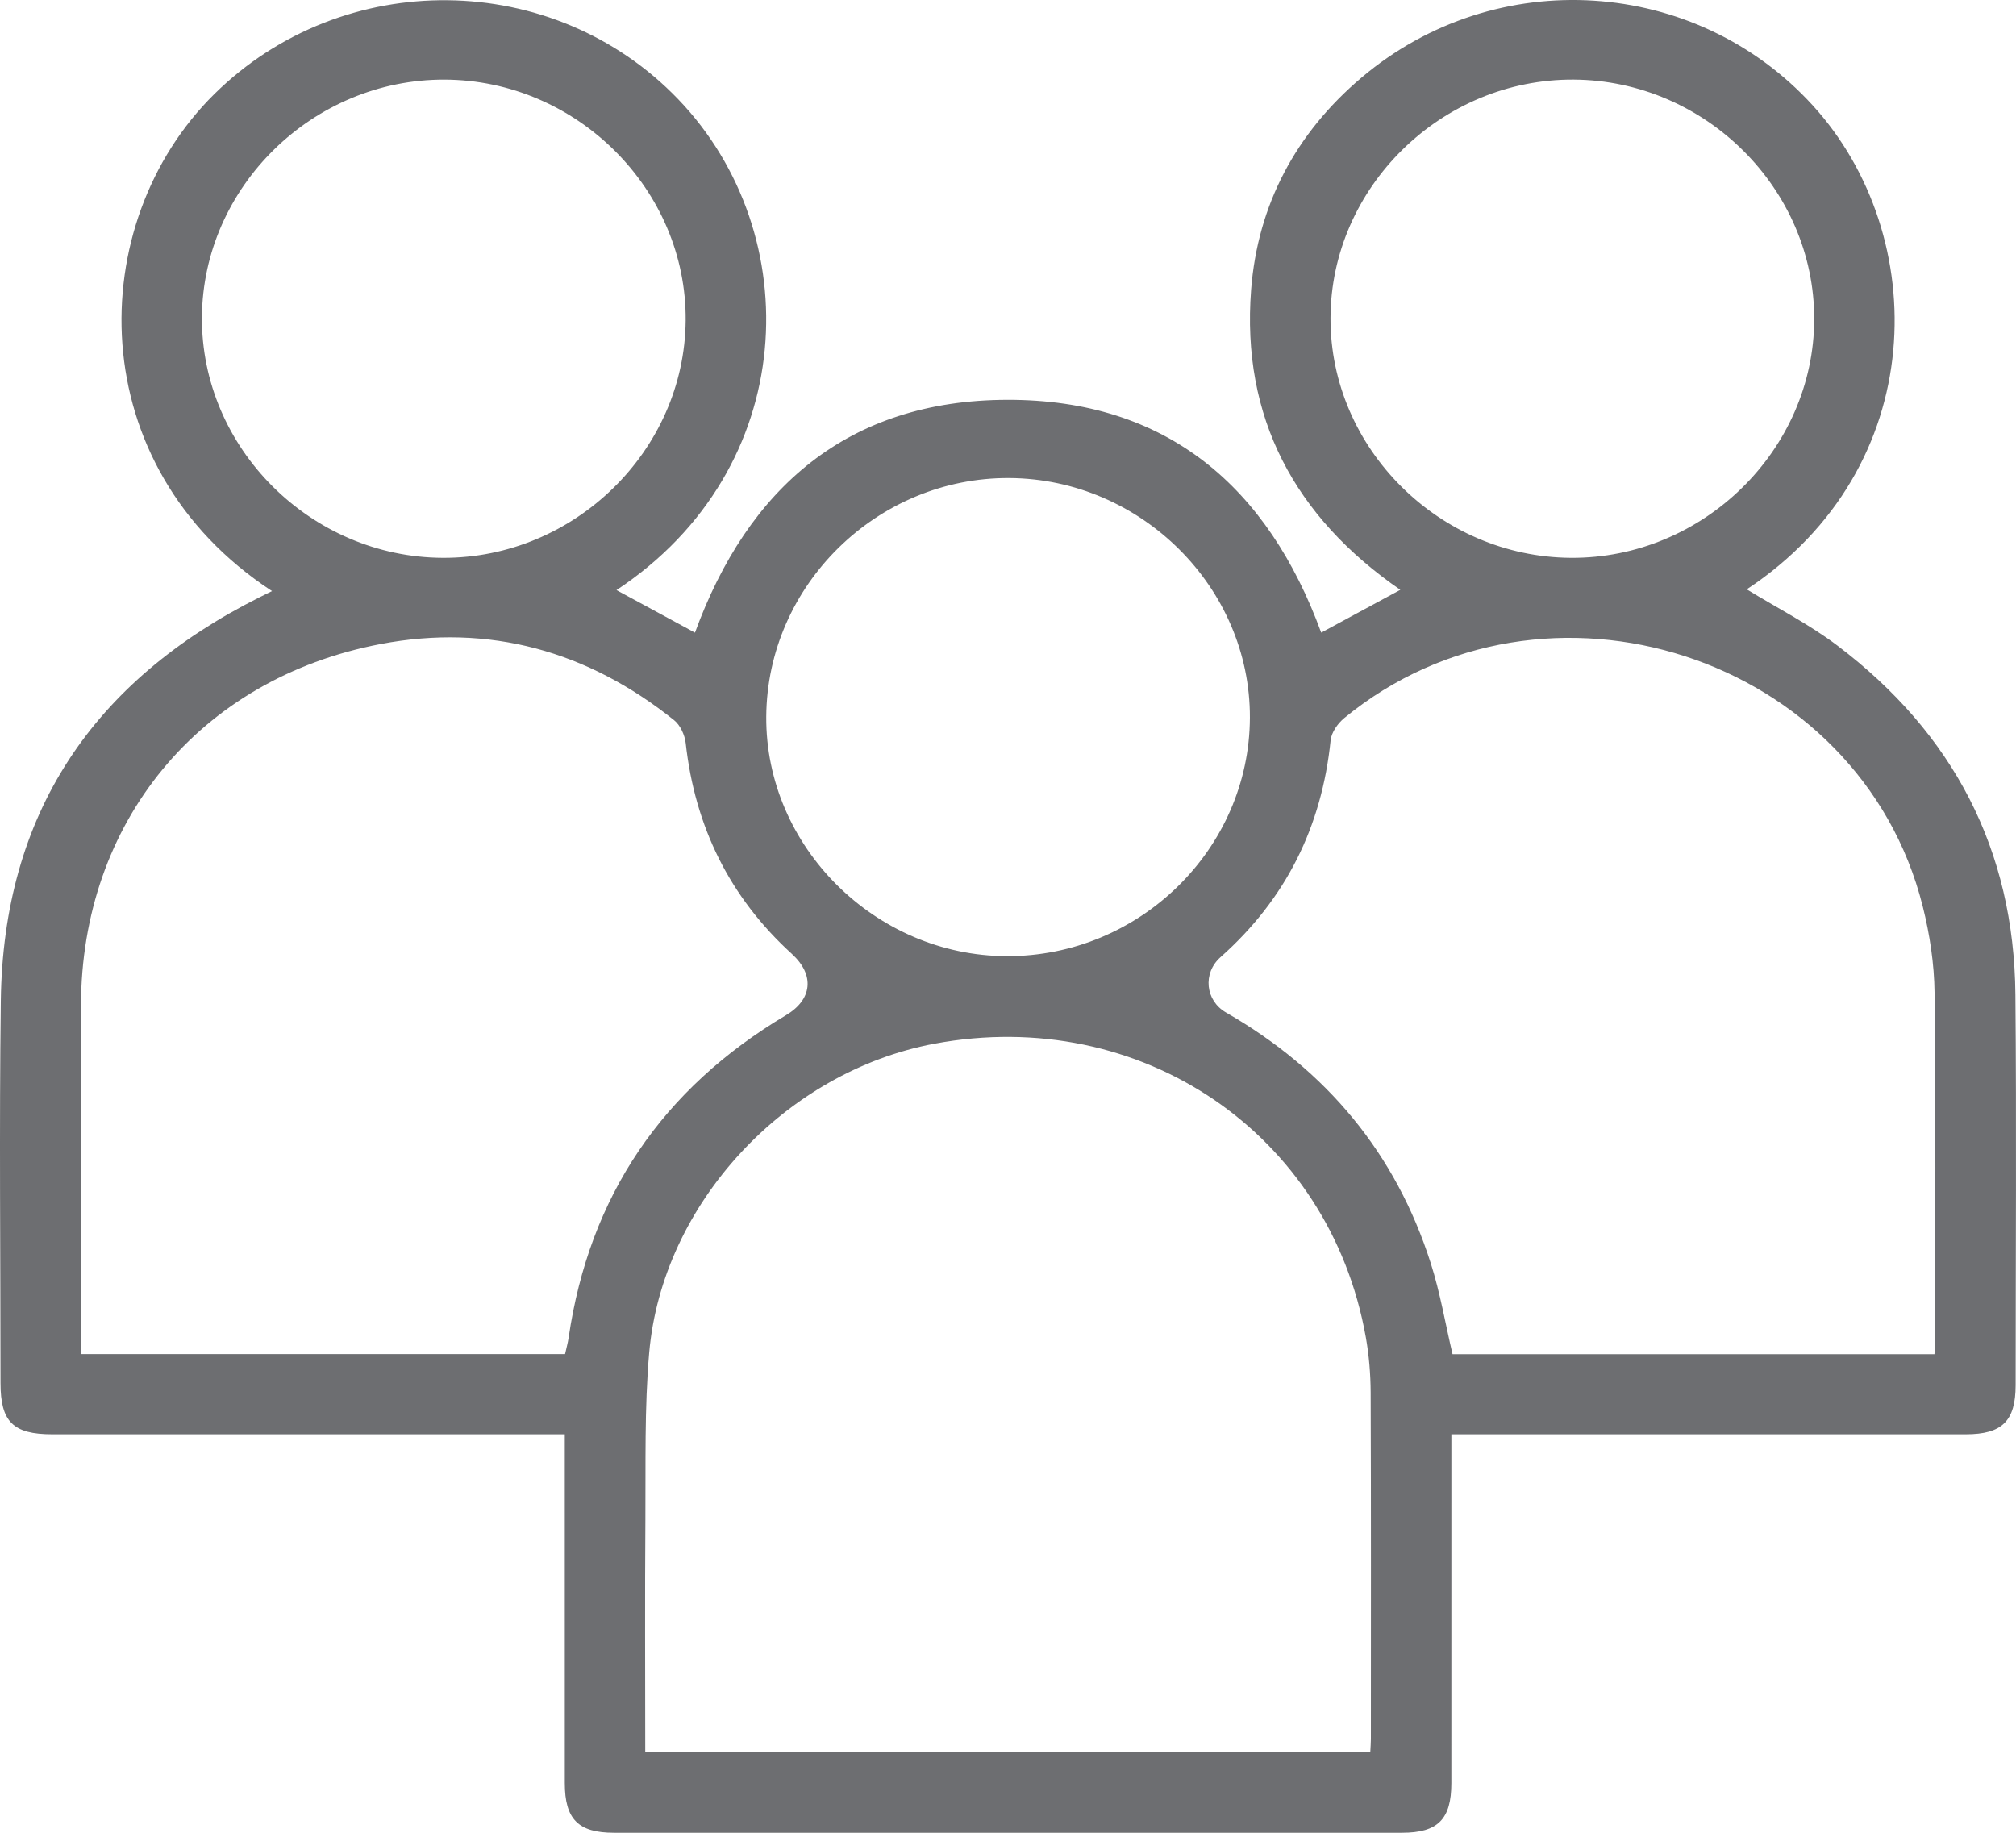 <svg width="99" height="90" viewBox="0 0 99 90" fill="none" xmlns="http://www.w3.org/2000/svg">
<path d="M13.358 29.026C3.981 22.89 4.084 10.967 10.531 4.613C16.858 -1.622 27.174 -1.51 33.304 4.873C39.656 11.487 39.298 23.007 30.274 28.978C31.576 29.684 32.853 30.376 34.128 31.067C36.724 23.954 41.646 19.653 49.456 19.633C57.314 19.612 62.264 23.922 64.881 31.066C66.143 30.384 67.406 29.701 68.766 28.965C63.578 25.385 60.954 20.499 61.439 14.226C61.762 10.056 63.634 6.542 66.859 3.811C73.476 -1.793 83.282 -1.116 89.02 5.177C94.858 11.578 94.8 22.979 85.778 28.941C87.256 29.848 88.839 30.65 90.228 31.701C95.92 36.01 98.908 41.73 98.971 48.844C99.028 55.235 98.984 61.627 98.982 68.018C98.982 69.779 98.32 70.432 96.537 70.433C88.554 70.434 80.571 70.433 72.588 70.433C72.195 70.433 71.803 70.433 71.273 70.433C71.273 70.831 71.273 71.174 71.273 71.519C71.273 76.867 71.274 82.215 71.272 87.563C71.271 89.333 70.611 89.999 68.849 89.999C55.951 90 43.053 90.001 30.154 89.999C28.395 89.999 27.736 89.332 27.736 87.56C27.734 82.244 27.735 76.929 27.735 71.614C27.735 71.261 27.735 70.908 27.735 70.433C27.283 70.433 26.899 70.433 26.516 70.433C18.533 70.433 10.55 70.434 2.567 70.433C0.644 70.433 0.026 69.821 0.025 67.919C0.025 61.658 -0.04 55.396 0.04 49.136C0.158 39.985 4.539 33.446 12.742 29.332C12.918 29.244 13.094 29.157 13.358 29.026ZM31.686 86.03C43.626 86.03 55.441 86.03 67.291 86.03C67.303 85.777 67.32 85.586 67.32 85.395C67.321 79.725 67.331 74.054 67.309 68.384C67.305 67.476 67.23 66.556 67.071 65.662C65.292 55.66 56.01 49.358 45.882 51.253C38.572 52.621 32.519 59.098 31.88 66.425C31.643 69.144 31.713 71.891 31.693 74.626C31.666 78.402 31.686 82.179 31.686 86.03ZM94.996 66.498C95.01 66.241 95.03 66.053 95.03 65.865C95.031 60.159 95.067 54.453 95.001 48.748C94.985 47.329 94.765 45.883 94.419 44.504C91.33 32.188 75.875 27.167 66.013 35.261C65.696 35.521 65.384 35.964 65.344 36.349C64.911 40.587 63.152 44.147 59.939 47C59.045 47.794 59.194 49.139 60.205 49.719C65.148 52.555 68.544 56.643 70.263 62.038C70.723 63.482 70.975 64.991 71.33 66.498C79.176 66.498 87.023 66.498 94.996 66.498ZM27.749 66.494C27.814 66.195 27.886 65.945 27.923 65.692C28.941 58.738 32.519 53.467 38.598 49.852C39.894 49.082 40.02 47.875 38.882 46.838C35.819 44.046 34.127 40.581 33.673 36.495C33.629 36.098 33.408 35.61 33.103 35.366C28.874 31.978 24.039 30.607 18.686 31.628C9.769 33.328 3.985 40.399 3.977 49.382C3.972 54.73 3.976 60.077 3.976 65.425C3.976 65.771 3.976 66.116 3.976 66.493C11.947 66.494 19.79 66.494 27.749 66.494ZM21.833 3.909C15.373 3.886 9.965 9.174 9.916 15.562C9.867 21.986 15.254 27.37 21.753 27.393C28.211 27.416 33.618 22.127 33.671 15.738C33.724 9.316 28.335 3.931 21.833 3.909ZM89.091 15.669C89.103 9.282 83.748 3.948 77.283 3.908C70.785 3.868 65.348 9.202 65.337 15.63C65.325 22.017 70.68 27.352 77.144 27.393C83.637 27.433 89.08 22.093 89.091 15.669ZM61.379 35.24C61.4 28.858 56.047 23.521 49.578 23.475C43.083 23.43 37.669 28.739 37.628 35.194C37.588 41.563 42.976 46.931 49.432 46.953C55.962 46.976 61.357 41.686 61.379 35.24Z" fill="#6d6e71"/>
</svg>
